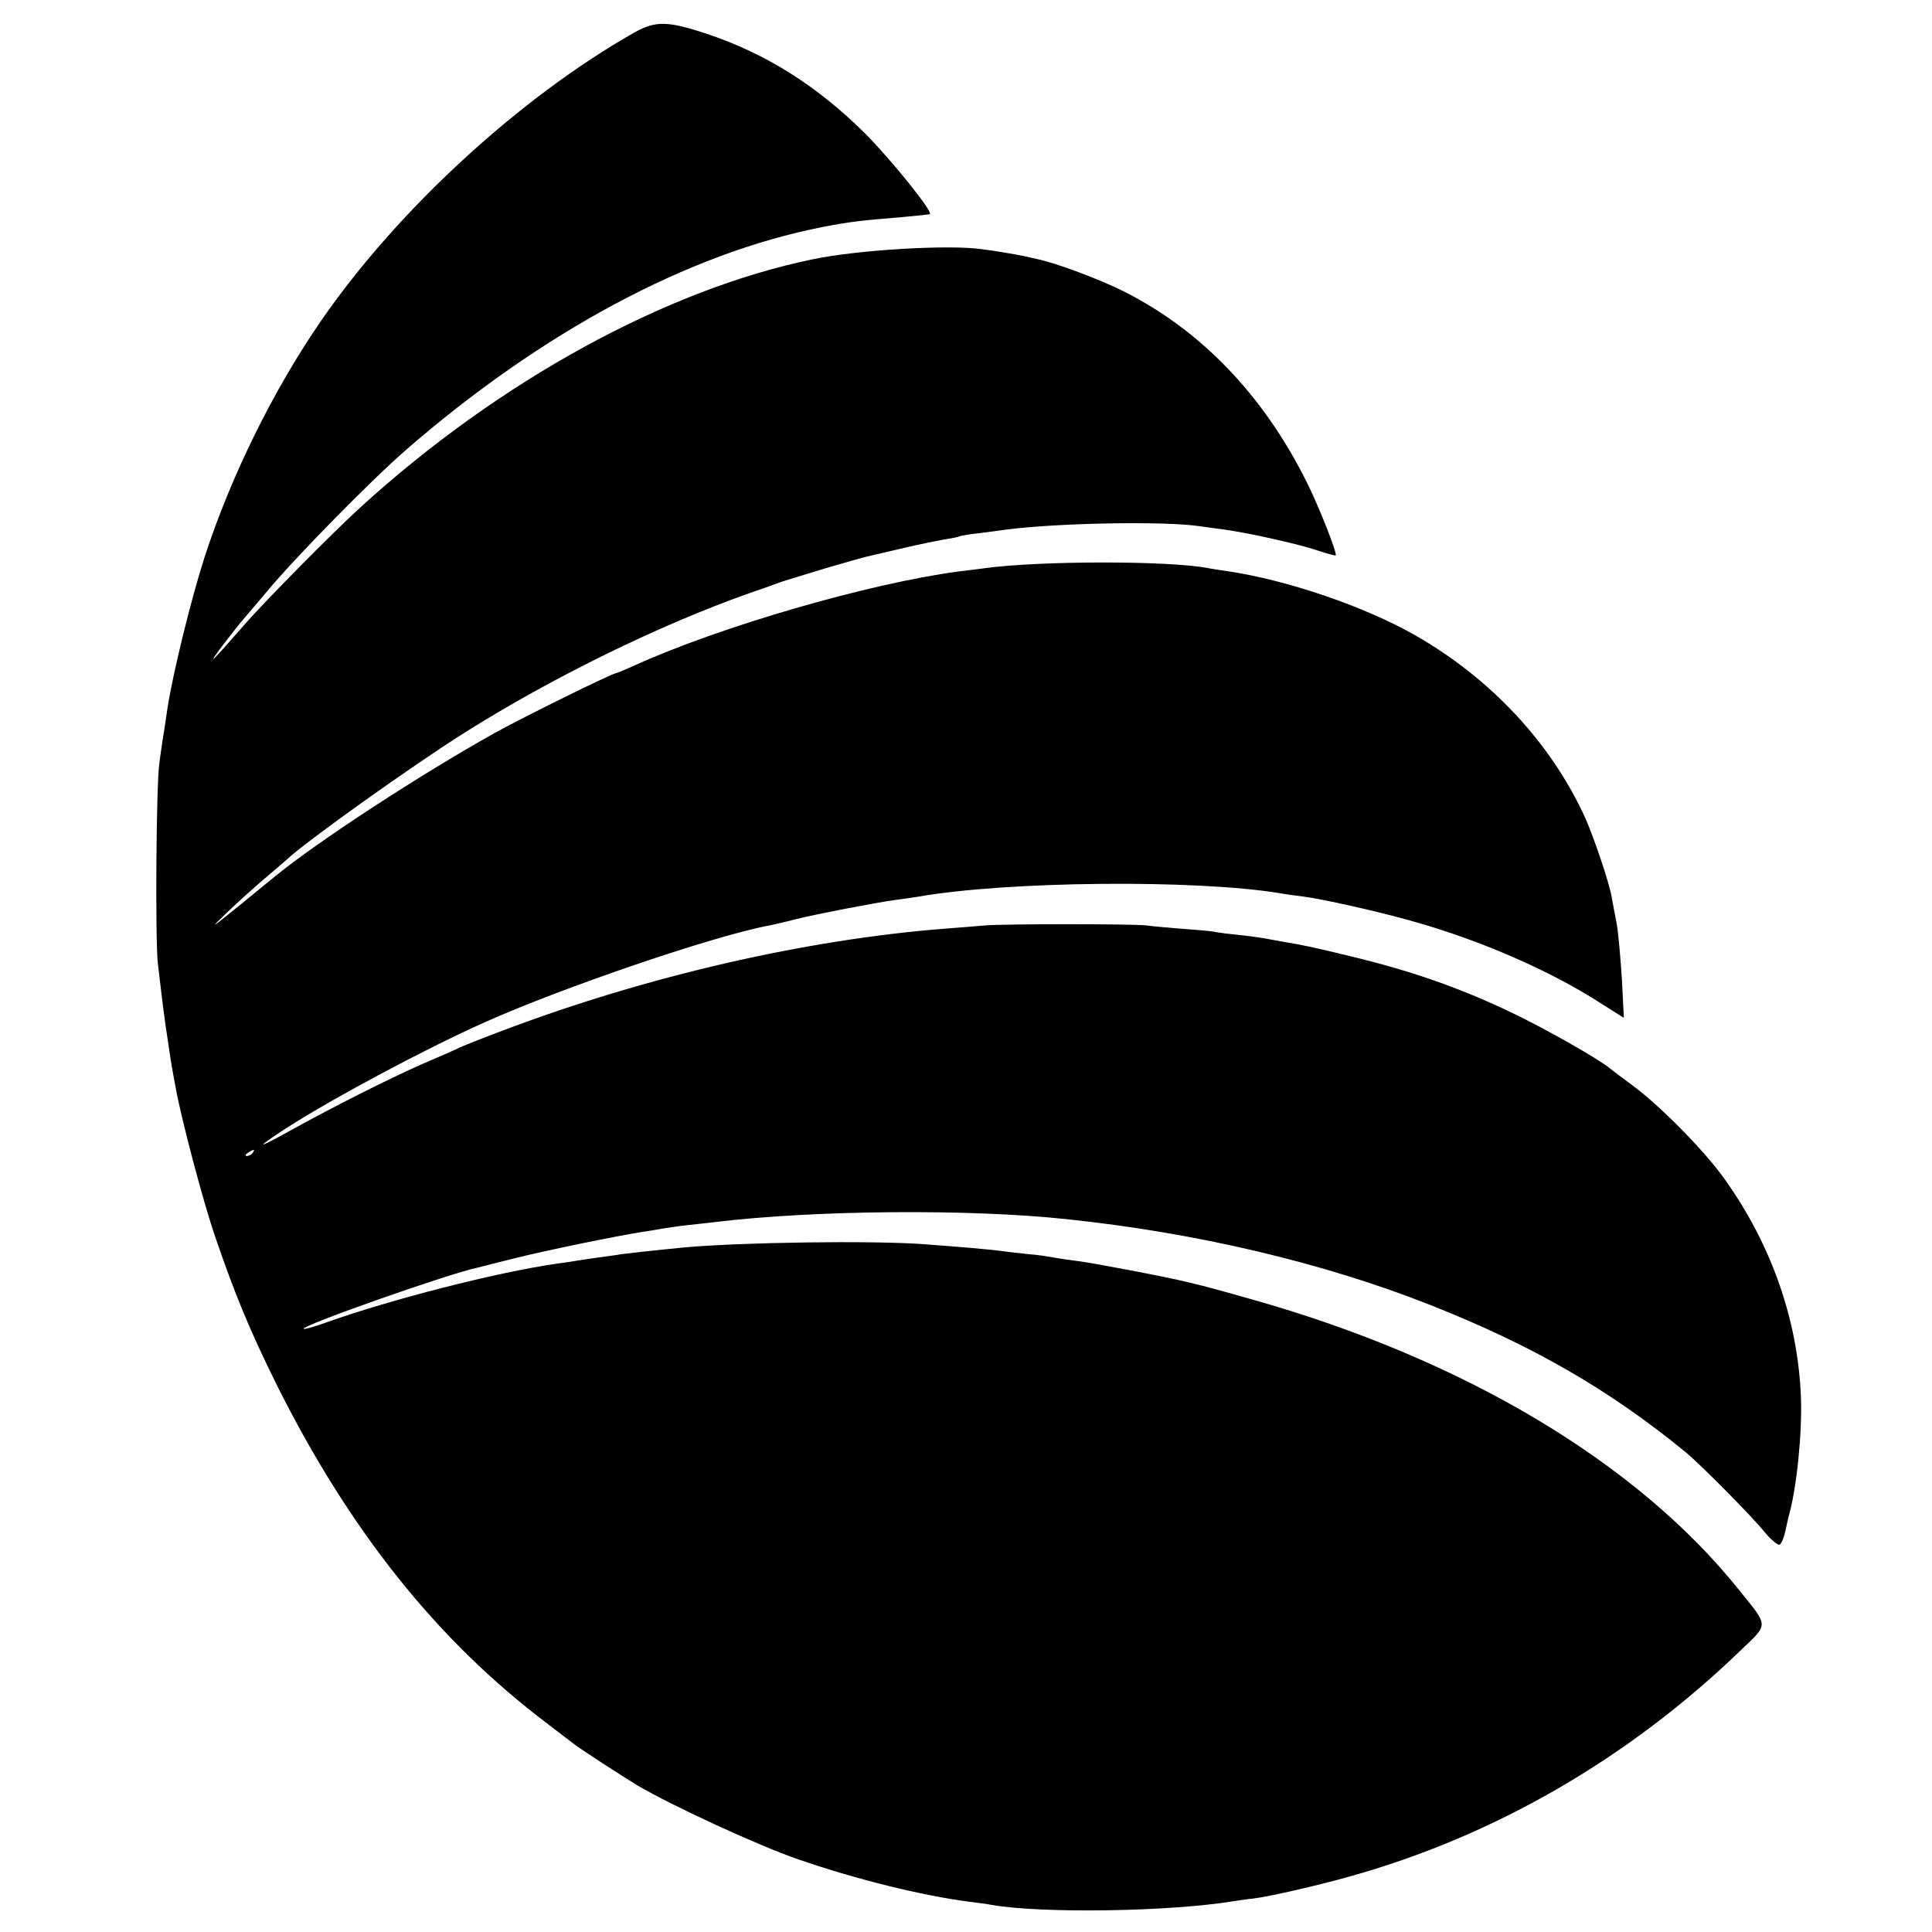<?xml version="1.0" standalone="no"?>
<!DOCTYPE svg PUBLIC "-//W3C//DTD SVG 20010904//EN"
 "http://www.w3.org/TR/2001/REC-SVG-20010904/DTD/svg10.dtd">
<svg version="1.0" xmlns="http://www.w3.org/2000/svg"
 width="600pt" height="600pt" viewBox="0 0 600 600"
 preserveAspectRatio="xMidYMid meet">
<g transform="translate(0,600) scale(0.1,-0.1)"
fill="#000000" stroke="none">
<path d="M1970 5899 c-353 -200 -734 -549 -972 -894 -149 -216 -280 -482 -362
-733 -42 -130 -99 -362 -116 -472 -6 -41 -13 -88 -16 -105 -2 -16 -7 -46 -9
-65 -10 -62 -13 -543 -5 -620 17 -144 21 -176 31 -240 5 -36 11 -74 13 -85 2
-11 7 -38 11 -60 16 -92 86 -358 123 -465 61 -179 108 -292 191 -460 227 -454
499 -795 841 -1053 41 -32 80 -61 85 -65 18 -14 147 -98 195 -127 109 -64 376
-187 498 -229 182 -63 386 -113 532 -132 25 -3 56 -7 70 -10 158 -27 555 -21
753 12 20 3 47 7 60 8 49 6 198 40 297 68 449 125 865 365 1213 700 91 87 91
74 -2 190 -317 396 -855 717 -1511 902 -179 51 -214 59 -380 91 -102 19 -127
24 -180 31 -25 3 -54 8 -65 10 -11 2 -42 7 -70 9 -27 3 -66 7 -85 10 -40 5
-119 12 -240 21 -162 12 -570 6 -745 -10 -93 -9 -182 -19 -196 -21 -9 -2 -40
-6 -69 -10 -29 -4 -62 -9 -74 -11 -11 -2 -38 -6 -61 -9 -185 -27 -509 -110
-709 -181 -38 -14 -71 -23 -73 -21 -9 10 458 174 543 191 10 3 64 16 119 30
93 23 315 69 395 81 19 3 46 7 60 10 14 2 46 7 73 10 26 3 66 7 90 10 307 37
786 41 1087 9 405 -42 801 -136 1130 -266 319 -126 557 -263 795 -458 45 -37
206 -199 246 -249 20 -24 41 -41 46 -38 6 4 14 24 18 44 5 21 9 43 11 48 24
86 41 255 37 364 -9 241 -92 477 -239 682 -63 88 -203 229 -284 288 -30 22
-61 46 -69 52 -32 28 -205 126 -306 174 -165 79 -317 131 -500 175 -119 29
-148 35 -214 46 -18 3 -43 8 -55 10 -11 2 -45 7 -75 10 -30 3 -63 7 -74 9 -10
3 -55 7 -100 10 -45 4 -98 8 -117 11 -44 5 -440 5 -500 0 -25 -2 -81 -7 -125
-10 -433 -34 -924 -147 -1367 -314 -59 -22 -122 -47 -140 -55 -18 -9 -71 -32
-118 -52 -108 -48 -275 -132 -410 -207 -106 -59 -110 -56 -10 9 143 92 433
247 615 328 243 109 716 270 885 301 14 3 50 11 80 19 64 16 245 51 310 60 25
3 56 8 70 10 278 49 865 54 1125 11 22 -4 54 -8 70 -10 58 -7 237 -47 342 -77
211 -59 430 -155 583 -254 l73 -46 -6 118 c-4 65 -11 143 -16 173 -6 30 -13
69 -16 85 -8 46 -55 184 -82 245 -105 231 -293 433 -528 567 -156 89 -395 171
-582 199 -21 3 -49 7 -63 10 -123 23 -521 23 -695 -1 -16 -2 -52 -7 -80 -10
-276 -37 -736 -170 -1003 -291 -29 -13 -55 -24 -57 -24 -12 0 -286 -135 -378
-186 -231 -129 -550 -337 -682 -445 -11 -9 -63 -51 -115 -94 -88 -71 -91 -73
-34 -18 33 32 85 78 114 103 30 25 61 52 70 60 55 53 394 295 555 396 272 171
603 333 880 431 39 13 77 27 85 30 19 7 12 5 153 48 65 19 128 37 140 39 12 3
60 14 107 25 47 11 102 22 124 26 21 3 41 7 45 9 3 2 31 7 61 10 30 4 71 9 90
12 162 20 484 26 594 10 21 -3 57 -8 80 -11 74 -10 230 -45 286 -64 30 -10 56
-17 58 -16 6 5 -53 155 -91 230 -134 268 -327 469 -567 590 -76 38 -207 87
-267 100 -13 3 -31 7 -40 9 -22 5 -99 18 -133 22 -102 15 -386 -2 -525 -31
-456 -94 -975 -378 -1405 -770 -86 -78 -299 -294 -361 -365 -100 -115 -122
-137 -68 -65 30 39 56 72 59 75 3 3 38 45 79 93 86 104 323 345 431 439 422
367 879 612 1295 693 83 16 114 20 250 31 44 4 81 8 83 9 9 8 -119 168 -202
251 -148 147 -306 247 -491 309 -121 40 -159 41 -225 4z m-1185 -3479 c-3 -5
-12 -10 -18 -10 -7 0 -6 4 3 10 19 12 23 12 15 0z"/>
</g>
</svg>
